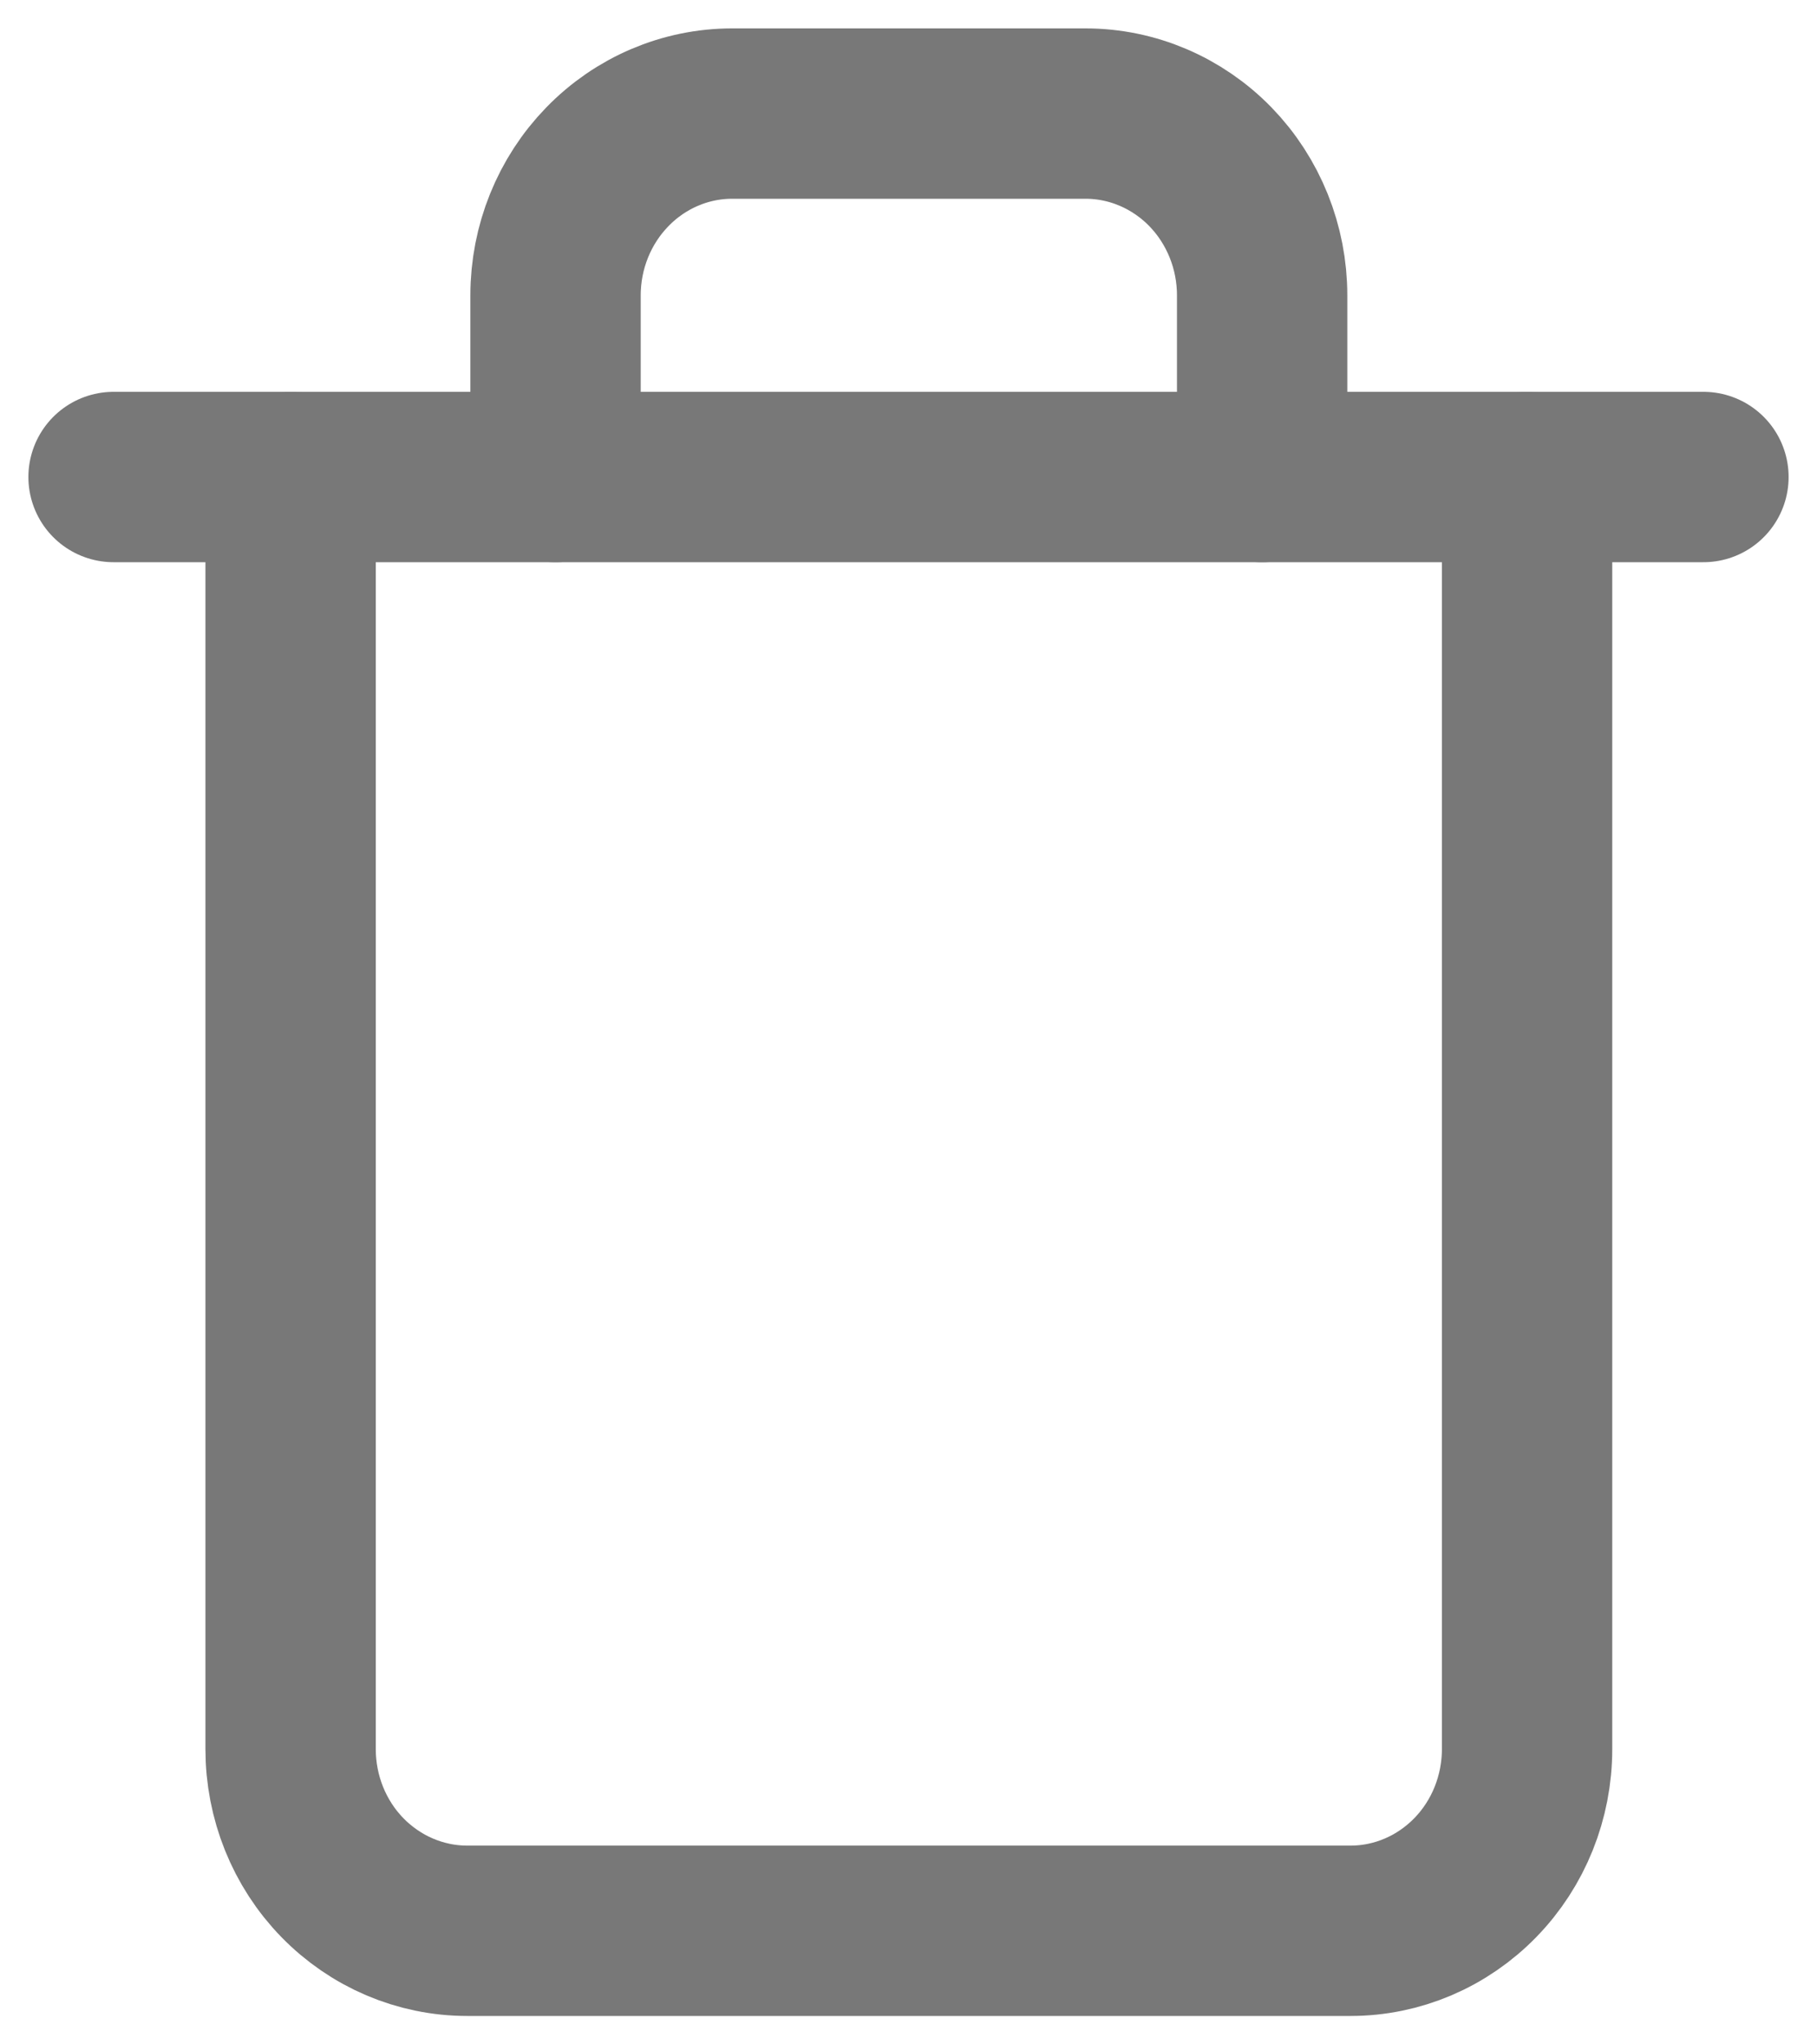 <svg width="16" height="18" viewBox="0 0 16 18" fill="none" xmlns="http://www.w3.org/2000/svg">
<path d="M1 4.2H2.556H15" stroke="#787878" stroke-width="1.5" stroke-linecap="round" stroke-linejoin="round"/>
<path d="M13.447 4.2V15.4C13.447 15.824 13.284 16.231 12.992 16.531C12.7 16.831 12.305 17 11.892 17H4.114C3.702 17 3.306 16.831 3.014 16.531C2.722 16.231 2.559 15.824 2.559 15.4V4.2M4.892 4.2V2.6C4.892 2.176 5.056 1.769 5.348 1.469C5.639 1.169 6.035 1 6.447 1H9.559C9.971 1 10.367 1.169 10.659 1.469C10.95 1.769 11.114 2.176 11.114 2.6V4.2" stroke="#787878" stroke-width="1.5" stroke-linecap="round" stroke-linejoin="round"/>
</svg>
